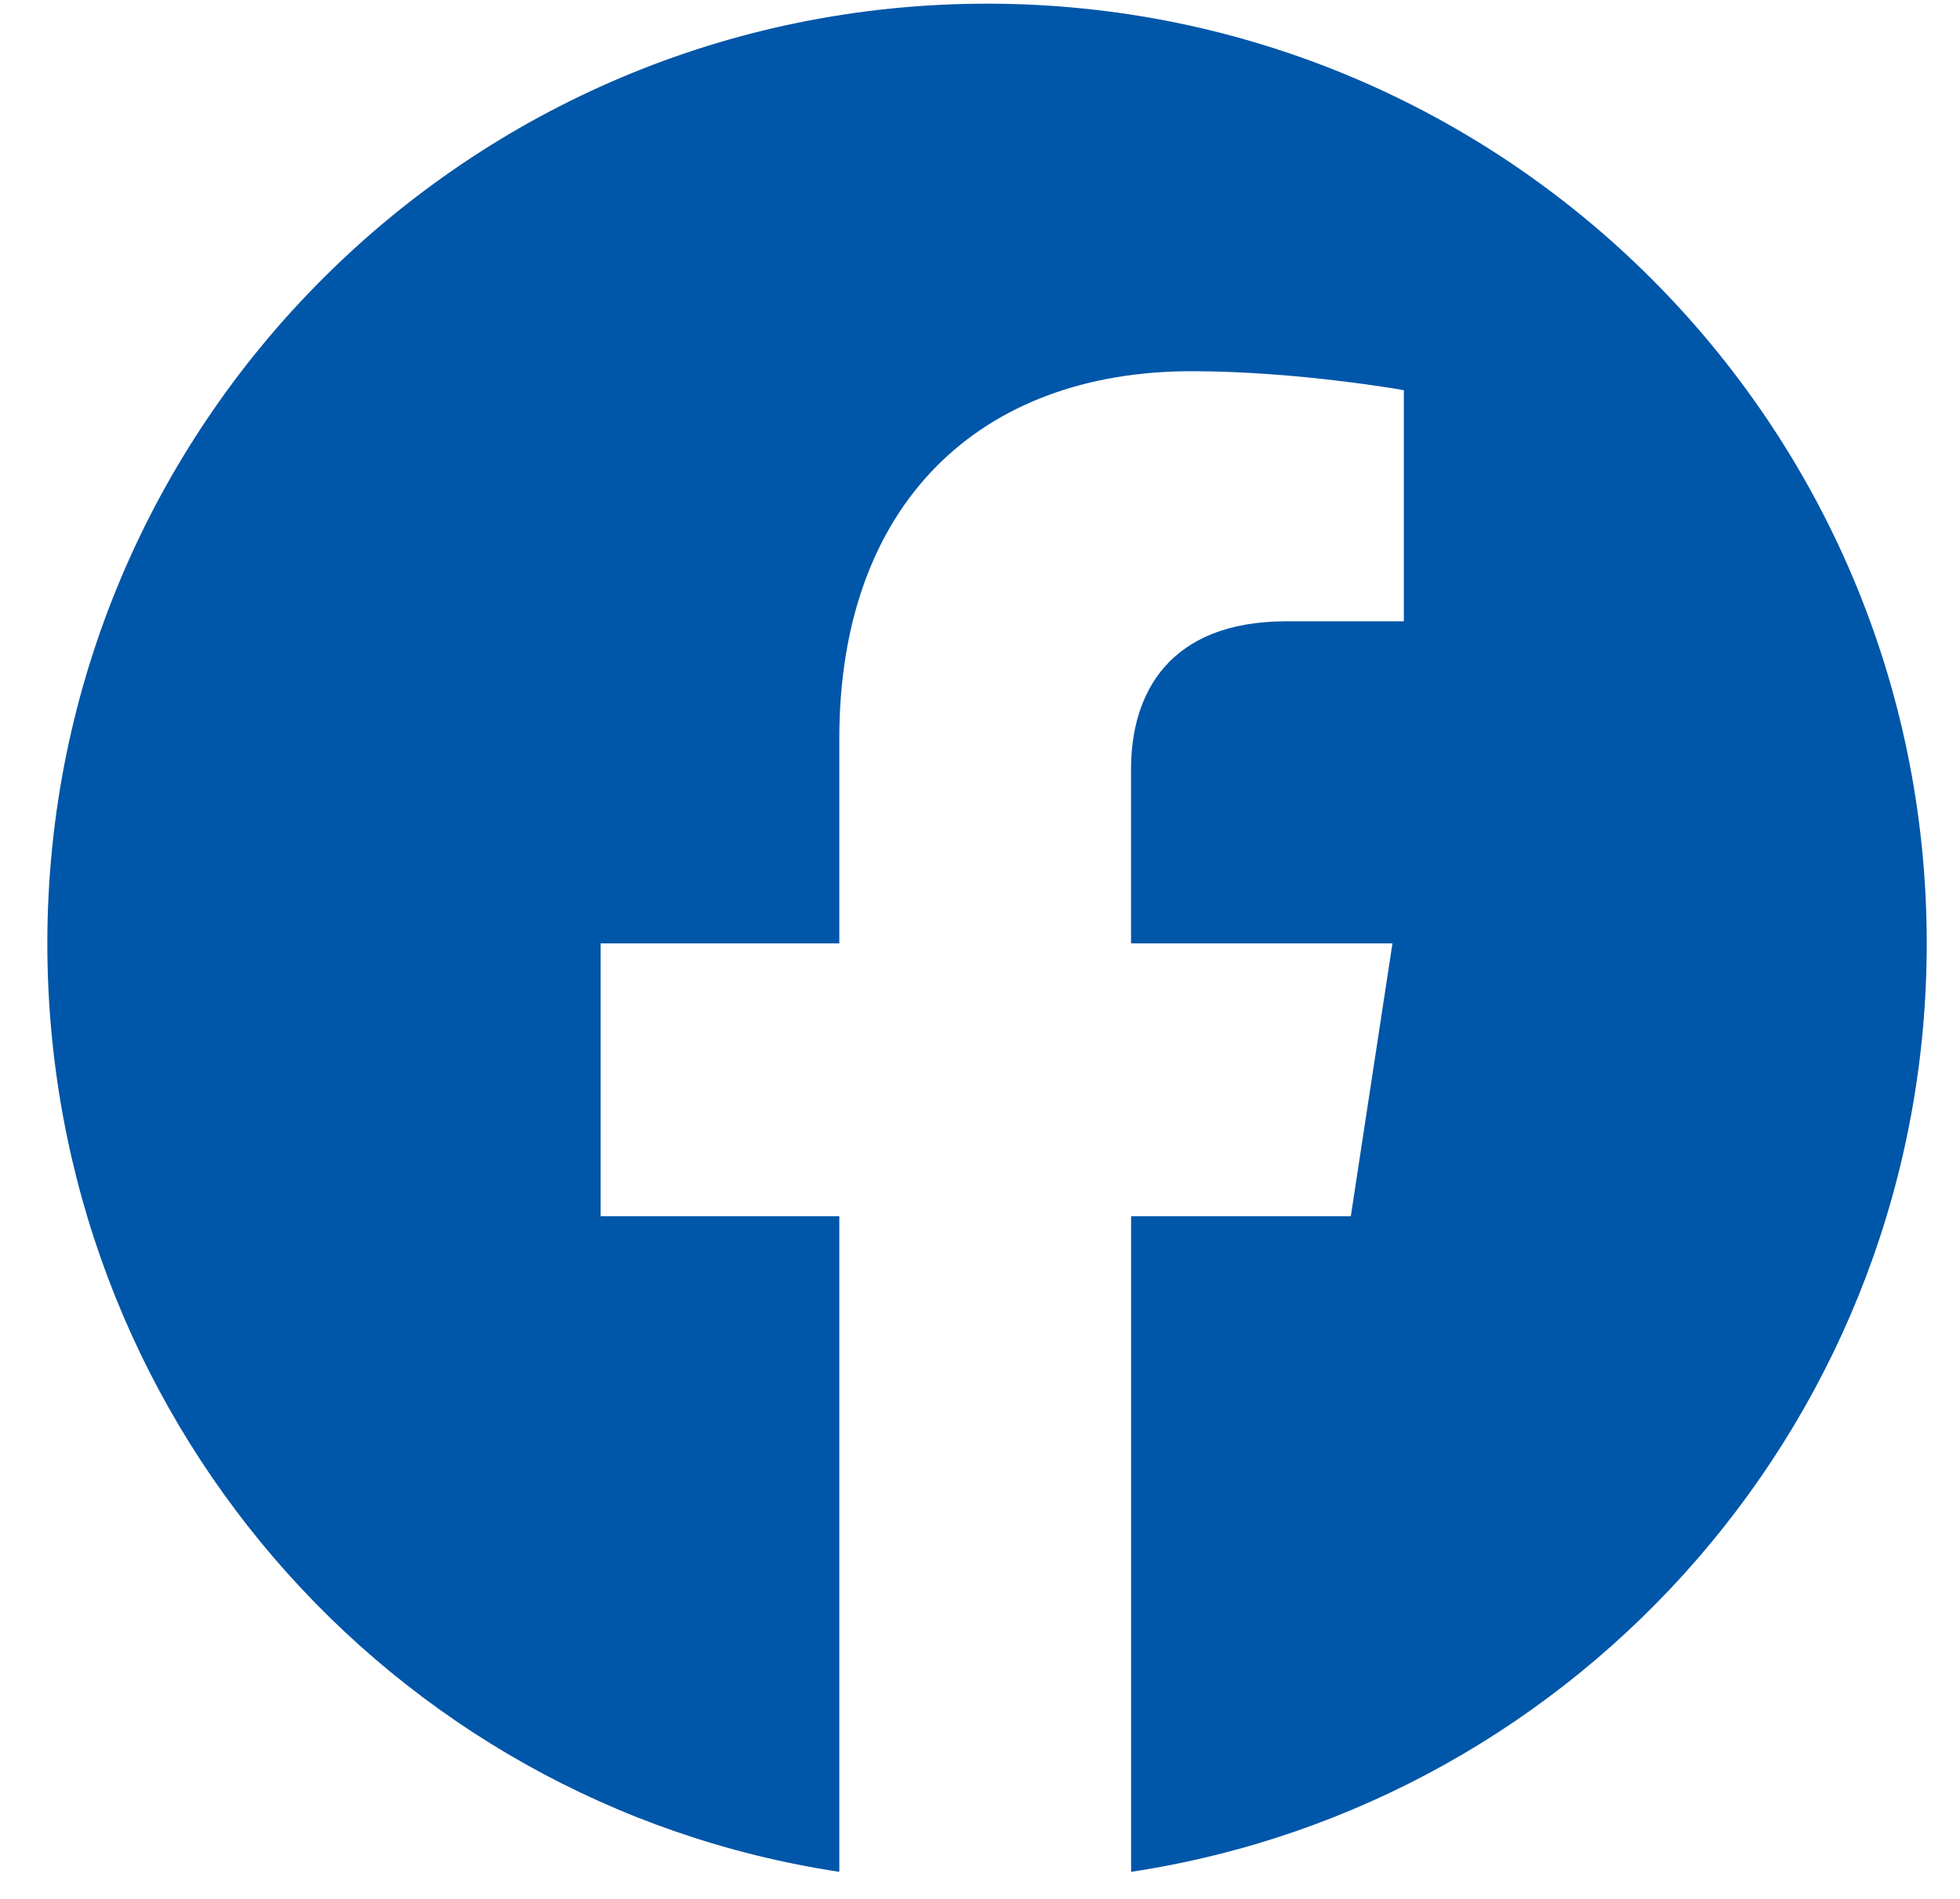 <svg xmlns="http://www.w3.org/2000/svg" width="32" height="31" fill="none"><path fill="#0056A8" d="M31.457 15.401c0 7.671-5.63 14.043-12.99 15.157V19.855h3.587l.68-4.454h-4.268v-2.845c0-1.237.619-2.413 2.537-2.413h1.917V6.37s-1.732-.31-3.464-.31c-3.464 0-5.753 2.166-5.753 6v3.341H9.806v4.454h3.897v10.703C6.34 29.444.773 23.072.773 15.4.774 6.926 7.64.06 16.116.06 24.59.06 31.457 6.926 31.457 15.4Z"/></svg>